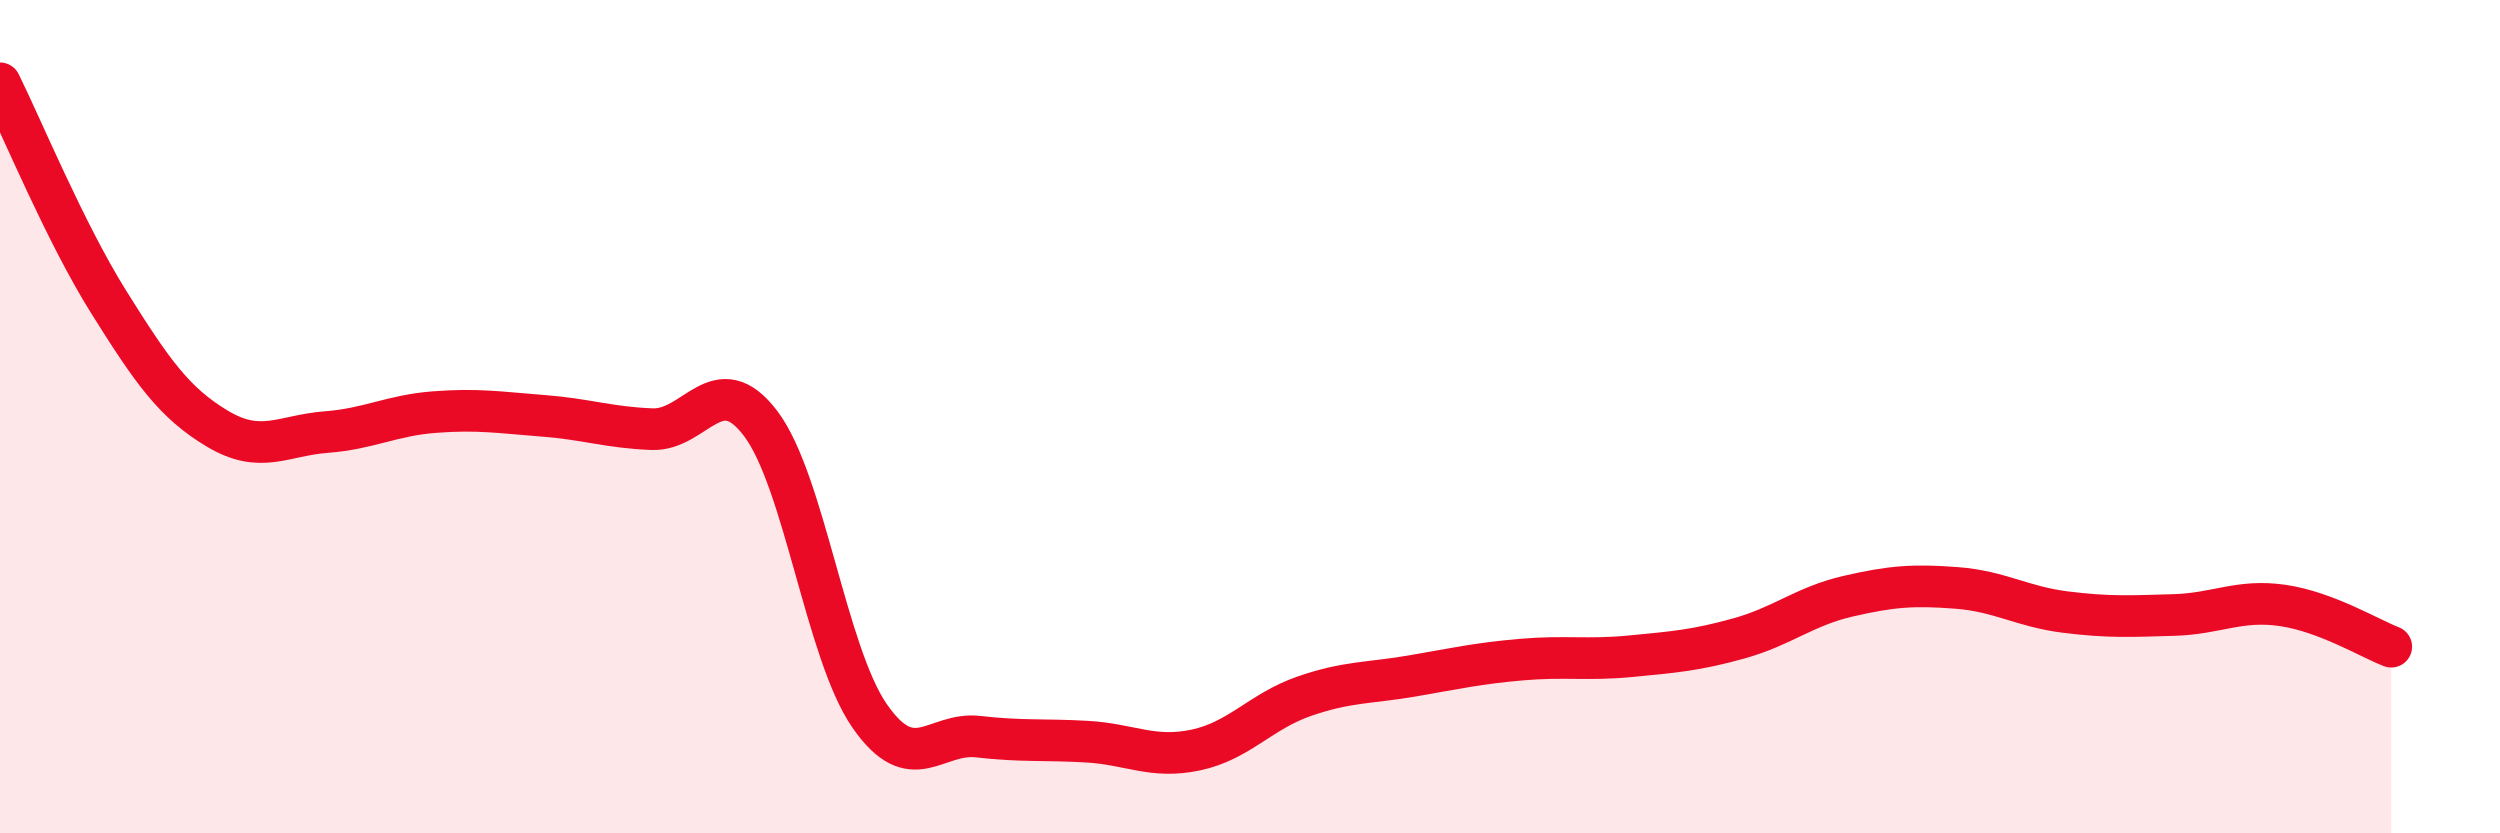 
    <svg width="60" height="20" viewBox="0 0 60 20" xmlns="http://www.w3.org/2000/svg">
      <path
        d="M 0,2 C 0.52,3.05 1.57,5.59 2.61,7.25 C 3.65,8.91 4.18,9.67 5.22,10.29 C 6.26,10.91 6.79,10.45 7.83,10.37 C 8.87,10.29 9.39,9.97 10.43,9.89 C 11.47,9.81 12,9.9 13.04,9.98 C 14.08,10.06 14.61,10.26 15.65,10.3 C 16.69,10.34 17.22,8.79 18.26,10.17 C 19.3,11.55 19.83,15.68 20.87,17.18 C 21.91,18.68 22.44,17.56 23.48,17.68 C 24.52,17.8 25.05,17.74 26.09,17.8 C 27.13,17.86 27.66,18.22 28.7,18 C 29.74,17.78 30.26,17.07 31.3,16.71 C 32.34,16.35 32.87,16.4 33.91,16.22 C 34.95,16.04 35.48,15.92 36.52,15.83 C 37.56,15.74 38.09,15.85 39.13,15.75 C 40.17,15.65 40.7,15.61 41.74,15.32 C 42.78,15.03 43.31,14.55 44.35,14.31 C 45.39,14.07 45.92,14.03 46.96,14.11 C 48,14.19 48.53,14.56 49.57,14.69 C 50.61,14.82 51.13,14.79 52.17,14.76 C 53.21,14.73 53.74,14.38 54.78,14.53 C 55.82,14.68 56.87,15.32 57.39,15.52L57.39 20L0 20Z"
        fill="#EB0A25"
        opacity="0.1"
        stroke-linecap="round"
        stroke-linejoin="round"
      />
      <path
        d="M 0,2 C 0.52,3.05 1.57,5.59 2.61,7.25 C 3.65,8.91 4.18,9.67 5.22,10.29 C 6.26,10.91 6.79,10.45 7.83,10.37 C 8.87,10.29 9.39,9.97 10.43,9.89 C 11.47,9.81 12,9.9 13.04,9.98 C 14.08,10.06 14.61,10.26 15.65,10.3 C 16.69,10.34 17.22,8.79 18.26,10.17 C 19.3,11.55 19.83,15.68 20.87,17.18 C 21.91,18.68 22.44,17.56 23.48,17.68 C 24.52,17.8 25.05,17.74 26.09,17.8 C 27.13,17.86 27.66,18.22 28.7,18 C 29.74,17.78 30.26,17.07 31.3,16.71 C 32.34,16.35 32.87,16.4 33.91,16.22 C 34.95,16.04 35.48,15.92 36.52,15.83 C 37.56,15.74 38.09,15.85 39.13,15.75 C 40.17,15.65 40.7,15.61 41.74,15.32 C 42.78,15.03 43.31,14.55 44.35,14.31 C 45.39,14.07 45.92,14.03 46.96,14.11 C 48,14.19 48.53,14.56 49.57,14.69 C 50.61,14.82 51.13,14.79 52.17,14.76 C 53.21,14.73 53.74,14.38 54.78,14.53 C 55.82,14.68 56.87,15.32 57.39,15.52"
        stroke="#EB0A25"
        stroke-width="1"
        fill="none"
        stroke-linecap="round"
        stroke-linejoin="round"
      />
    </svg>
  
